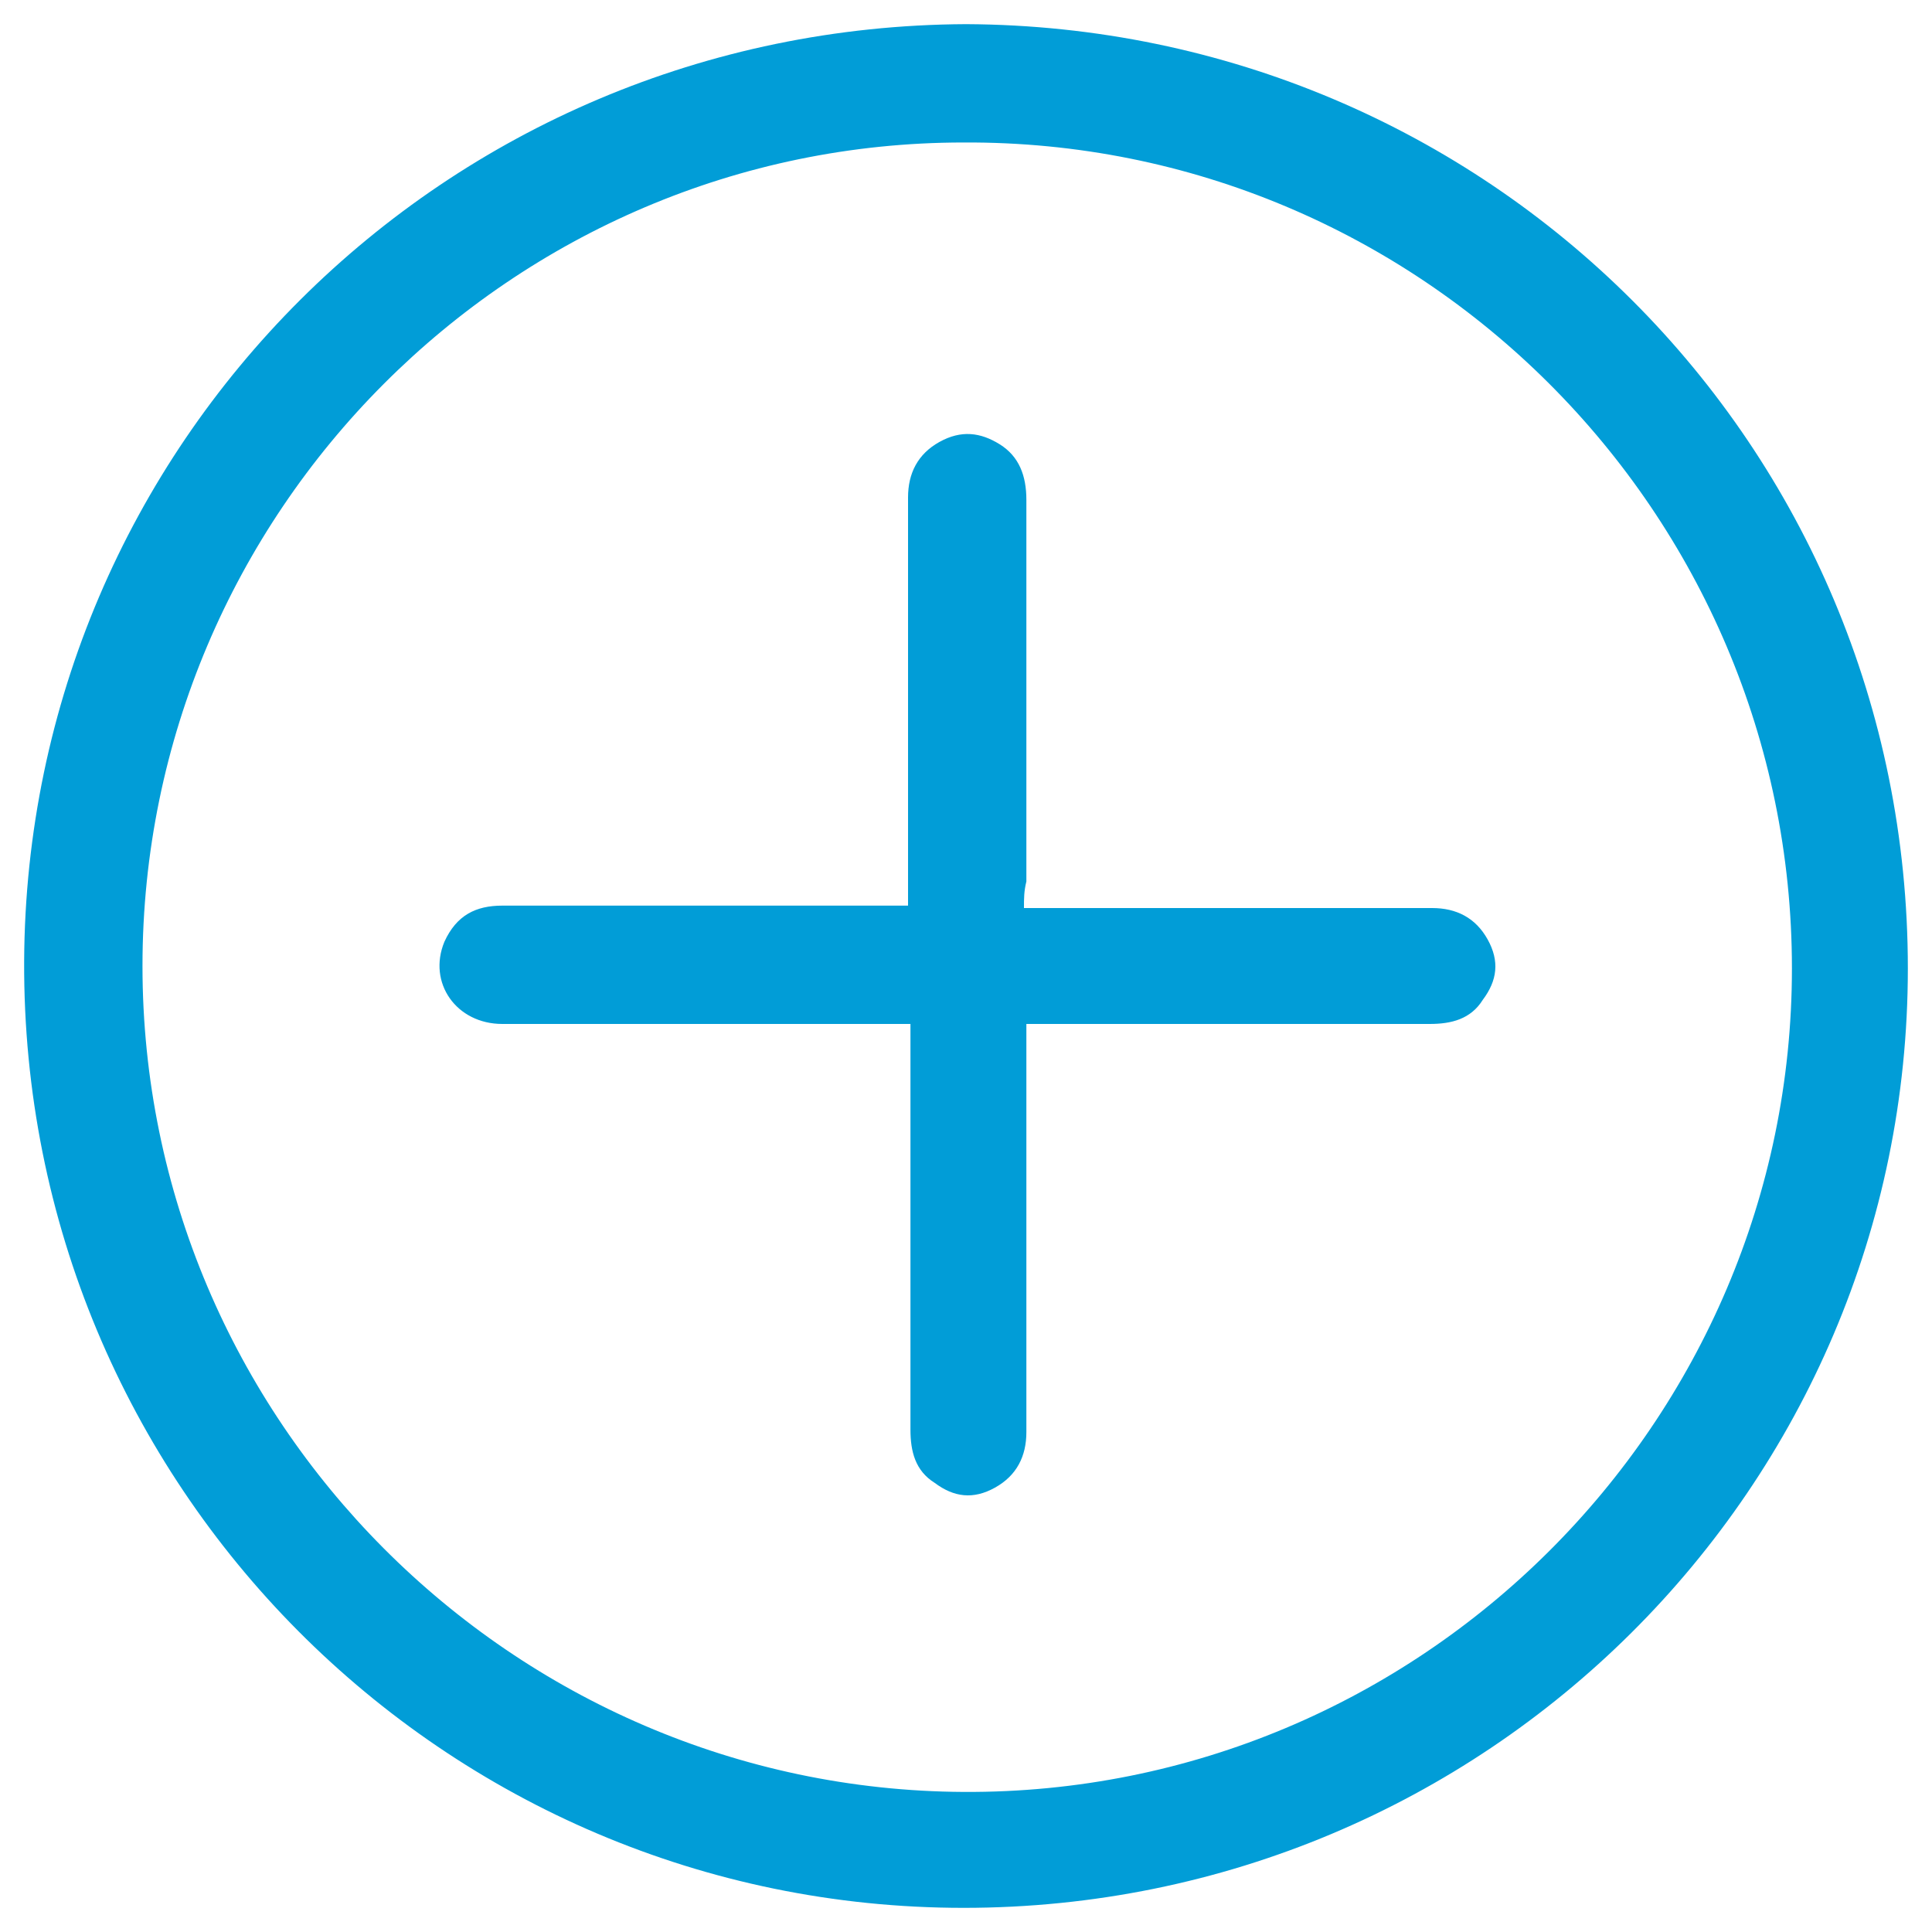 <?xml version="1.0" encoding="iso-8859-1"?>
<!-- Generator: Adobe Illustrator 19.0.0, SVG Export Plug-In . SVG Version: 6.00 Build 0)  -->
<svg version="1.1" id="Layer_1" xmlns="http://www.w3.org/2000/svg" xmlns:xlink="http://www.w3.org/1999/xlink" x="0px" y="0px"
	 viewBox="15 -15 80 80" style="enable-background:new 15 -15 80 80;" xml:space="preserve">
<g id="XMLID_59_">
	<path id="XMLID_95_" style="fill:#019DD7;" d="M55-14c21.6,0.1,39,17.4,39,39.1C94,46.6,76.5,64,54.9,64c-21.5,0-39-17.5-38.9-39.2
		C16.1,3.4,33.4-13.9,55-14z M20.9,25c0,18.8,15.3,34.1,34,34.2c18.9,0.1,34.3-15.3,34.3-34.1c0-18.9-15.4-34.3-34.3-34.2
		C36.2-9.1,20.9,6.2,20.9,25z"/>
	<path id="XMLID_91_" style="fill:#019DD7;" d="M57.4,22.6c0.4,0,0.7,0,1,0c5.3,0,10.6,0,15.9,0c1,0,1.8,0.4,2.3,1.3
		c0.5,0.9,0.4,1.7-0.2,2.5c-0.5,0.8-1.3,1-2.2,1c-5.3,0-10.6,0-15.8,0c-0.3,0-0.6,0-0.9,0c0,0.3,0,0.6,0,0.9c0,5.3,0,10.7,0,16
		c0,1-0.4,1.8-1.3,2.3c-0.9,0.5-1.7,0.4-2.5-0.2c-0.8-0.5-1-1.3-1-2.2c0-5.3,0-10.5,0-15.8c0-0.3,0-0.6,0-1c-0.3,0-0.6,0-0.8,0
		c-5.4,0-10.7,0-16.1,0c-1.9,0-3.1-1.7-2.4-3.4c0.5-1.1,1.3-1.5,2.4-1.5c5.3,0,10.6,0,15.9,0c0.3,0,0.6,0,0.9,0c0-0.3,0-0.6,0-0.9
		c0-5.3,0-10.7,0-16c0-1,0.4-1.8,1.3-2.3c0.9-0.5,1.7-0.4,2.5,0.1s1.1,1.3,1.1,2.3c0,5.3,0,10.6,0,15.8
		C57.4,21.9,57.4,22.2,57.4,22.6z"/>
</g>
</svg>
